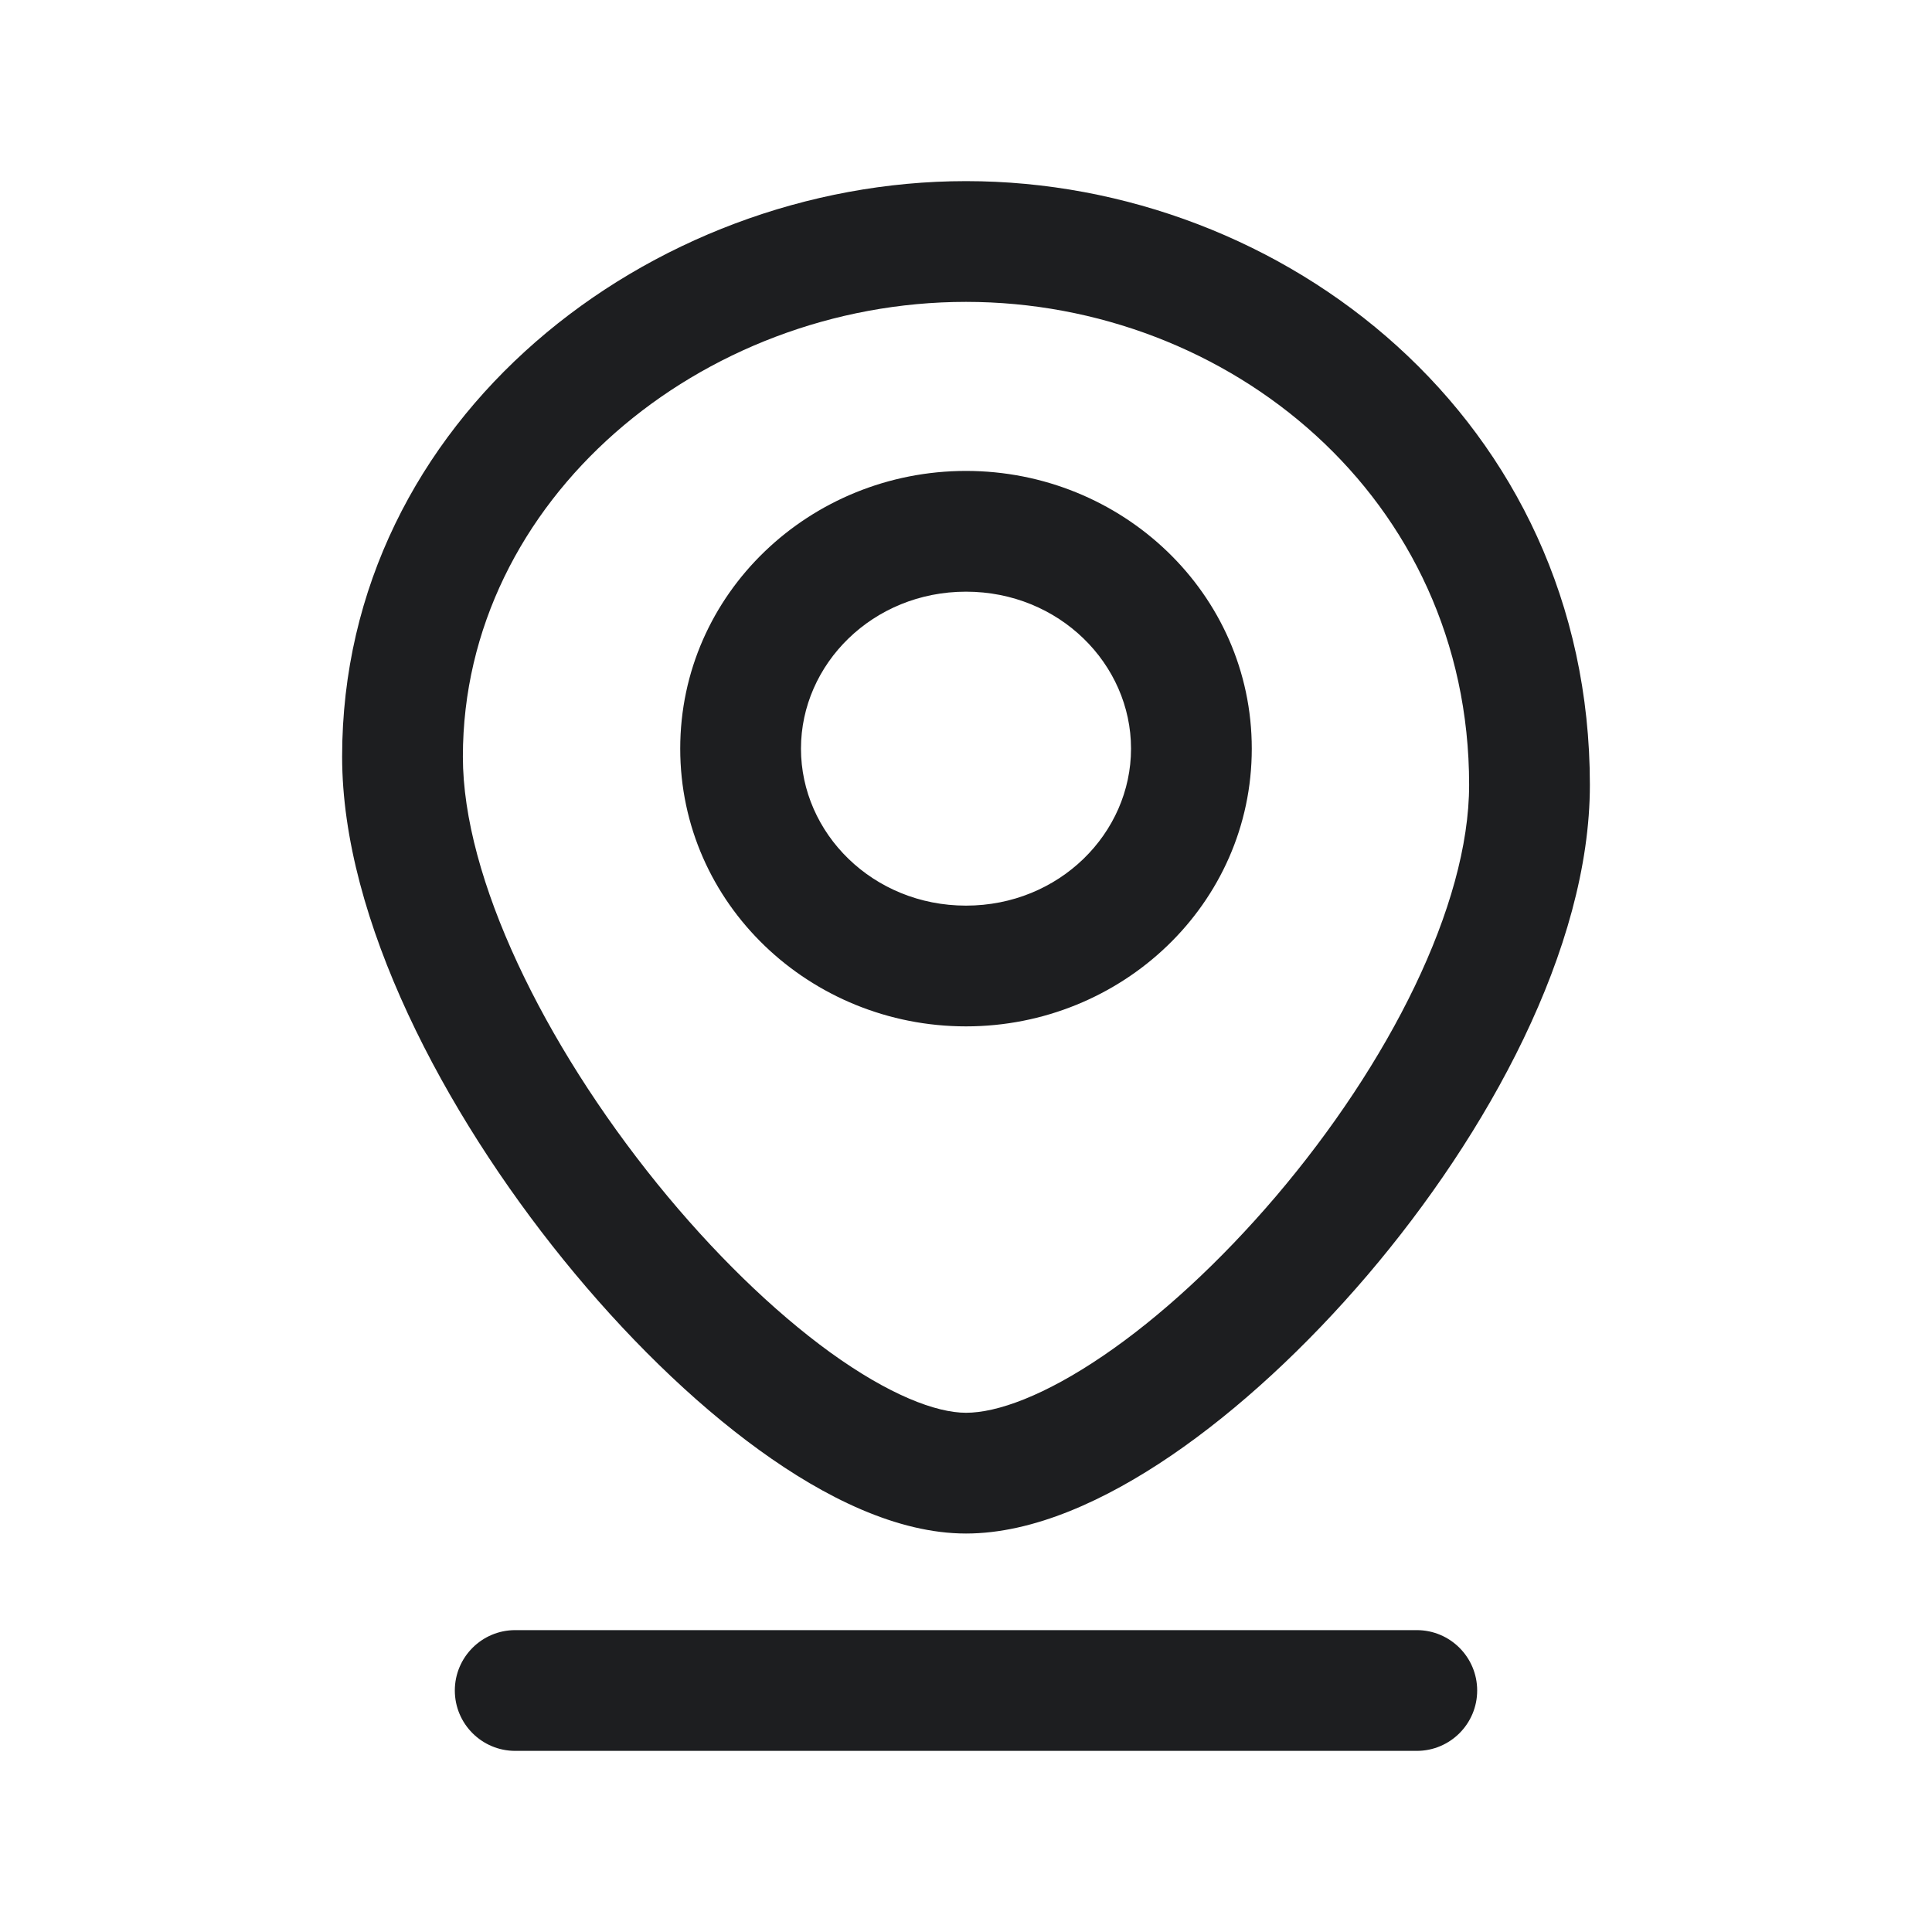 <?xml version="1.0" encoding="UTF-8"?> <svg xmlns="http://www.w3.org/2000/svg" width="24" height="24" viewBox="0 0 24 24" fill="none"><path d="M6.4 20.25C5.986 20.25 5.65 20.586 5.65 21C5.65 21.414 5.986 21.75 6.4 21.75V20.25ZM17.6 21.75C18.014 21.75 18.35 21.414 18.35 21C18.35 20.586 18.014 20.25 17.6 20.25V21.75ZM18.25 9.75C18.25 11.251 17.25 13.217 15.848 14.864C15.16 15.671 14.411 16.361 13.705 16.841C12.977 17.337 12.387 17.55 12 17.55V19.05C12.838 19.05 13.735 18.636 14.55 18.081C15.386 17.511 16.233 16.725 16.99 15.837C18.475 14.093 19.75 11.784 19.75 9.75H18.25ZM12 17.55C11.628 17.55 11.044 17.328 10.312 16.799C9.606 16.287 8.854 15.556 8.164 14.704C6.757 12.965 5.75 10.909 5.75 9.4H4.25C4.25 11.426 5.518 13.819 6.998 15.647C7.752 16.578 8.597 17.409 9.433 18.014C10.243 18.601 11.147 19.05 12 19.05V17.55ZM5.75 9.4C5.75 6.205 8.709 3.75 12 3.75V2.25C8.074 2.25 4.25 5.195 4.25 9.4H5.75ZM12 3.75C15.263 3.75 18.25 6.18 18.25 9.75H19.75C19.75 5.22 15.954 2.25 12 2.25V3.75ZM14.05 9.3C14.05 10.351 13.158 11.25 12 11.25V12.75C13.935 12.75 15.55 11.231 15.55 9.3H14.05ZM12 11.25C10.842 11.25 9.95 10.351 9.95 9.3H8.45C8.45 11.231 10.065 12.75 12 12.75V11.25ZM9.95 9.3C9.95 8.249 10.842 7.35 12 7.35V5.85C10.065 5.85 8.45 7.369 8.45 9.3H9.95ZM12 7.35C13.158 7.35 14.05 8.249 14.05 9.3H15.55C15.55 7.369 13.935 5.85 12 5.85V7.35ZM6.4 21.75H17.6V20.25H6.4V21.75Z" fill="#1D1E20"></path></svg> 